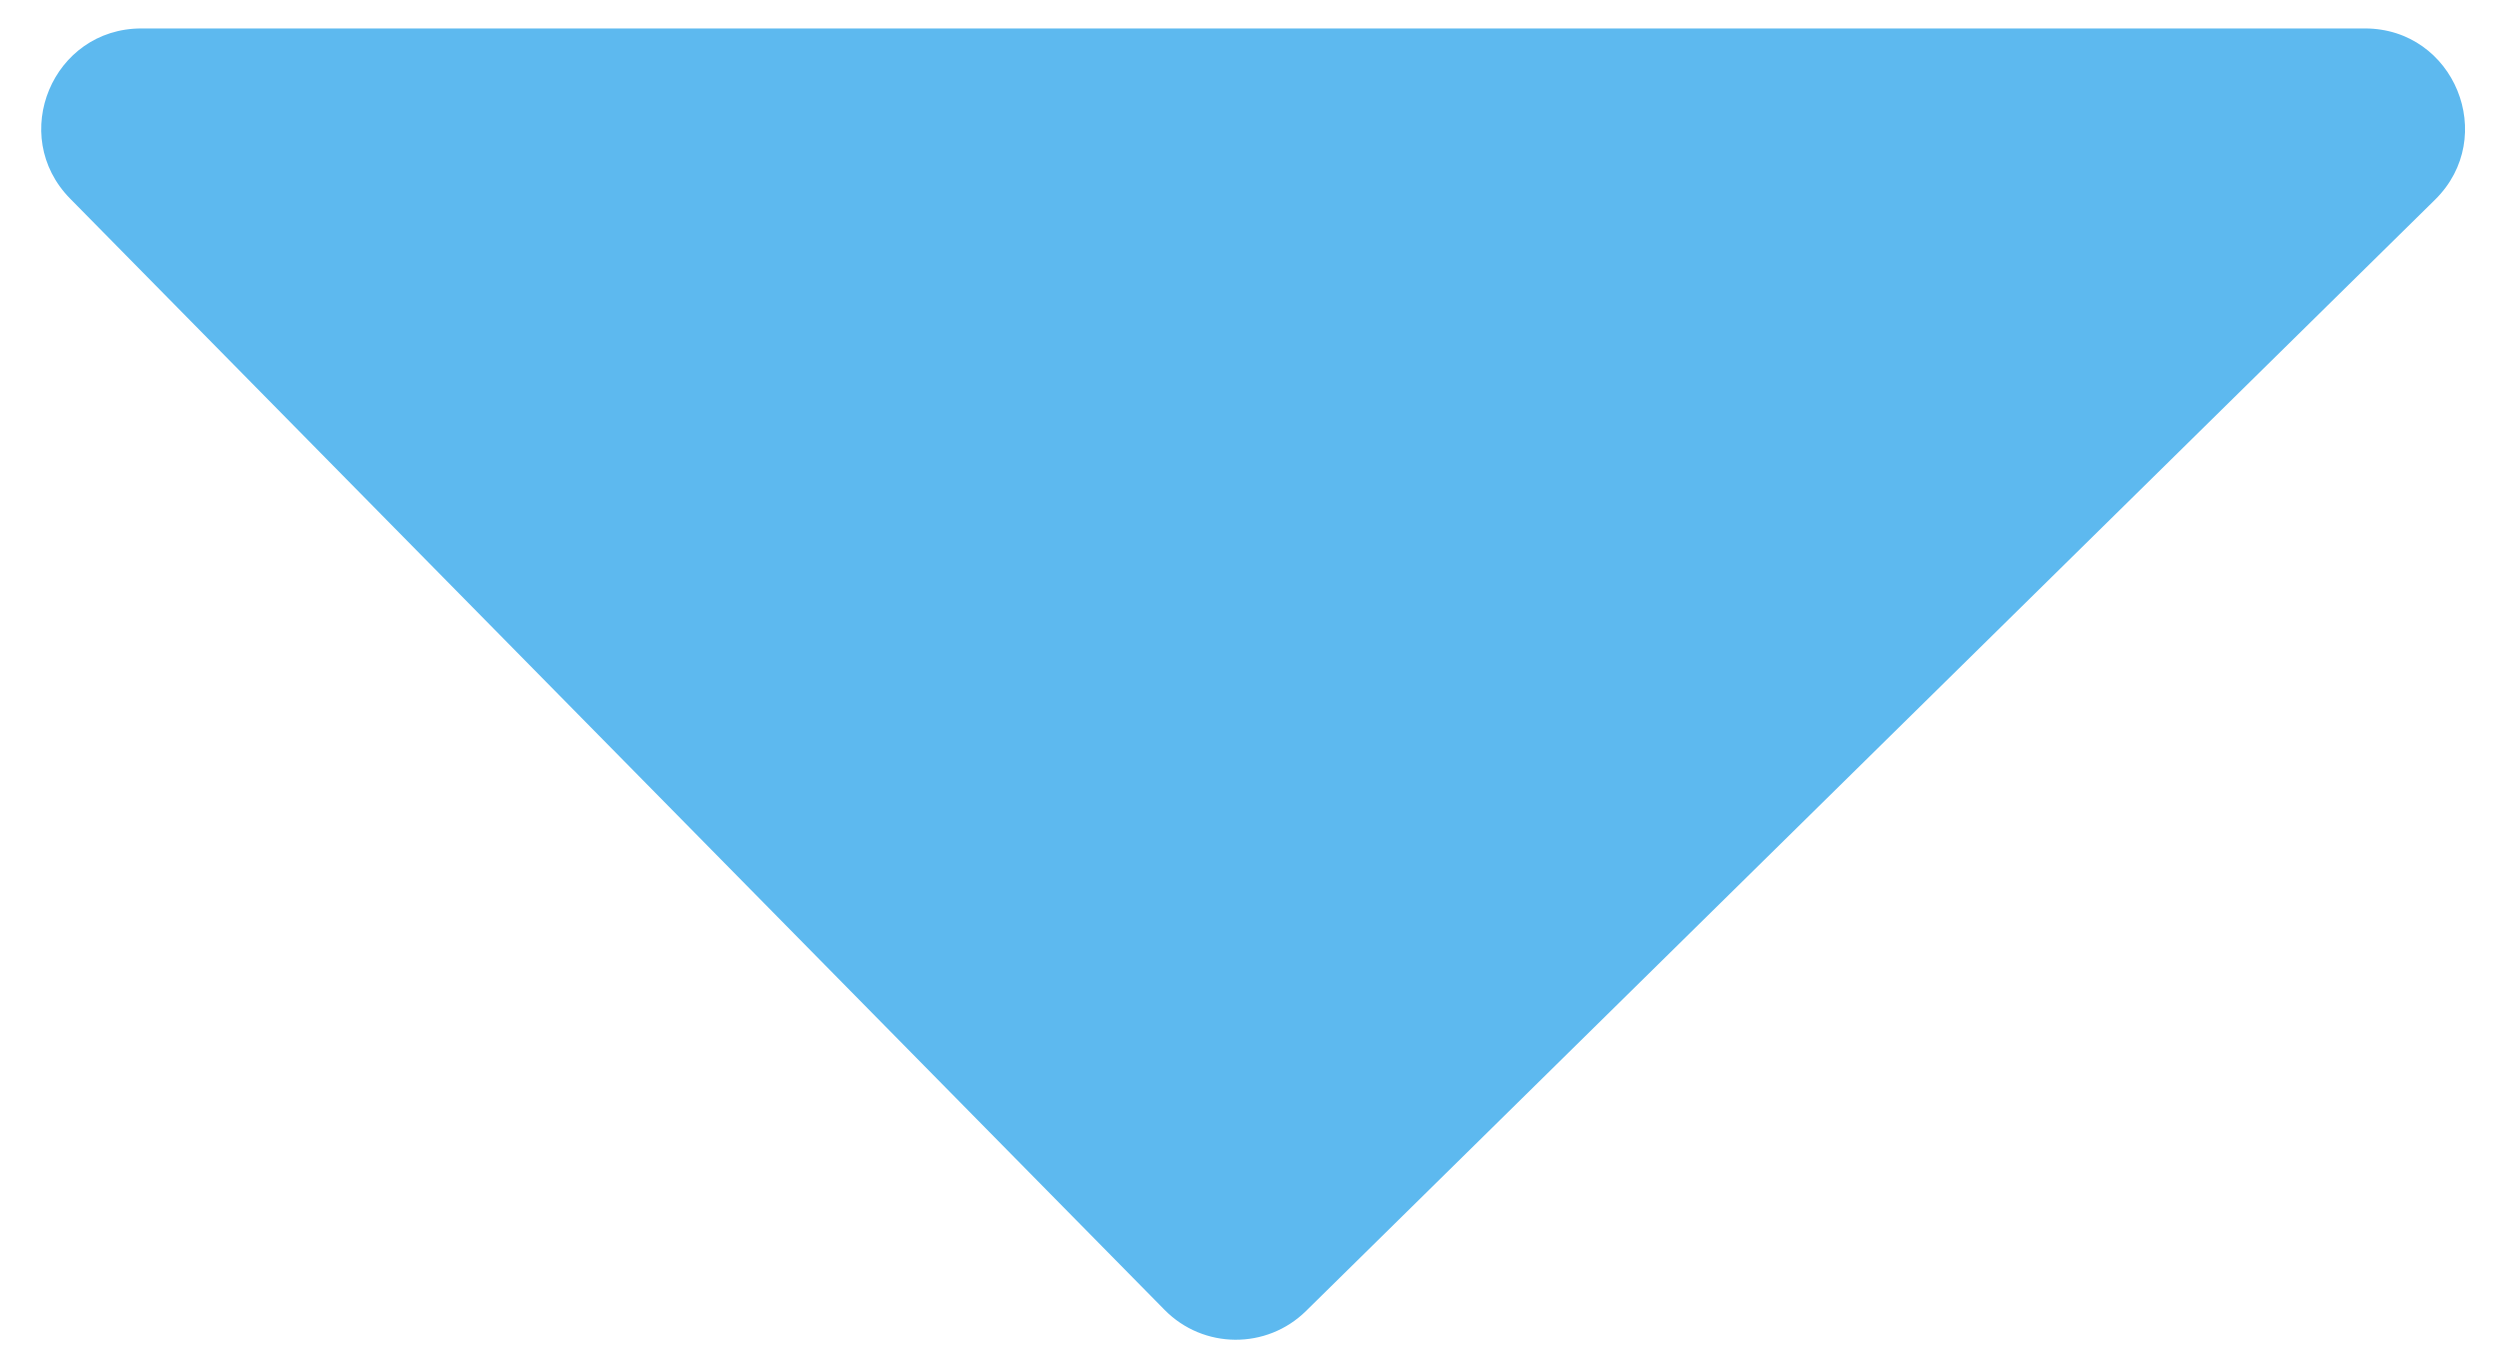 <svg width="50" height="27" viewBox="0 0 50 27" fill="none" xmlns="http://www.w3.org/2000/svg">
<path d="M23.292 26.198L1.403 3.973C0.158 2.708 1.053 0.569 2.828 0.569H47.297C49.087 0.569 49.975 2.739 48.7 3.995L26.12 26.22C25.333 26.995 24.067 26.985 23.292 26.198Z" fill="#5DB9EF"/>
</svg>
